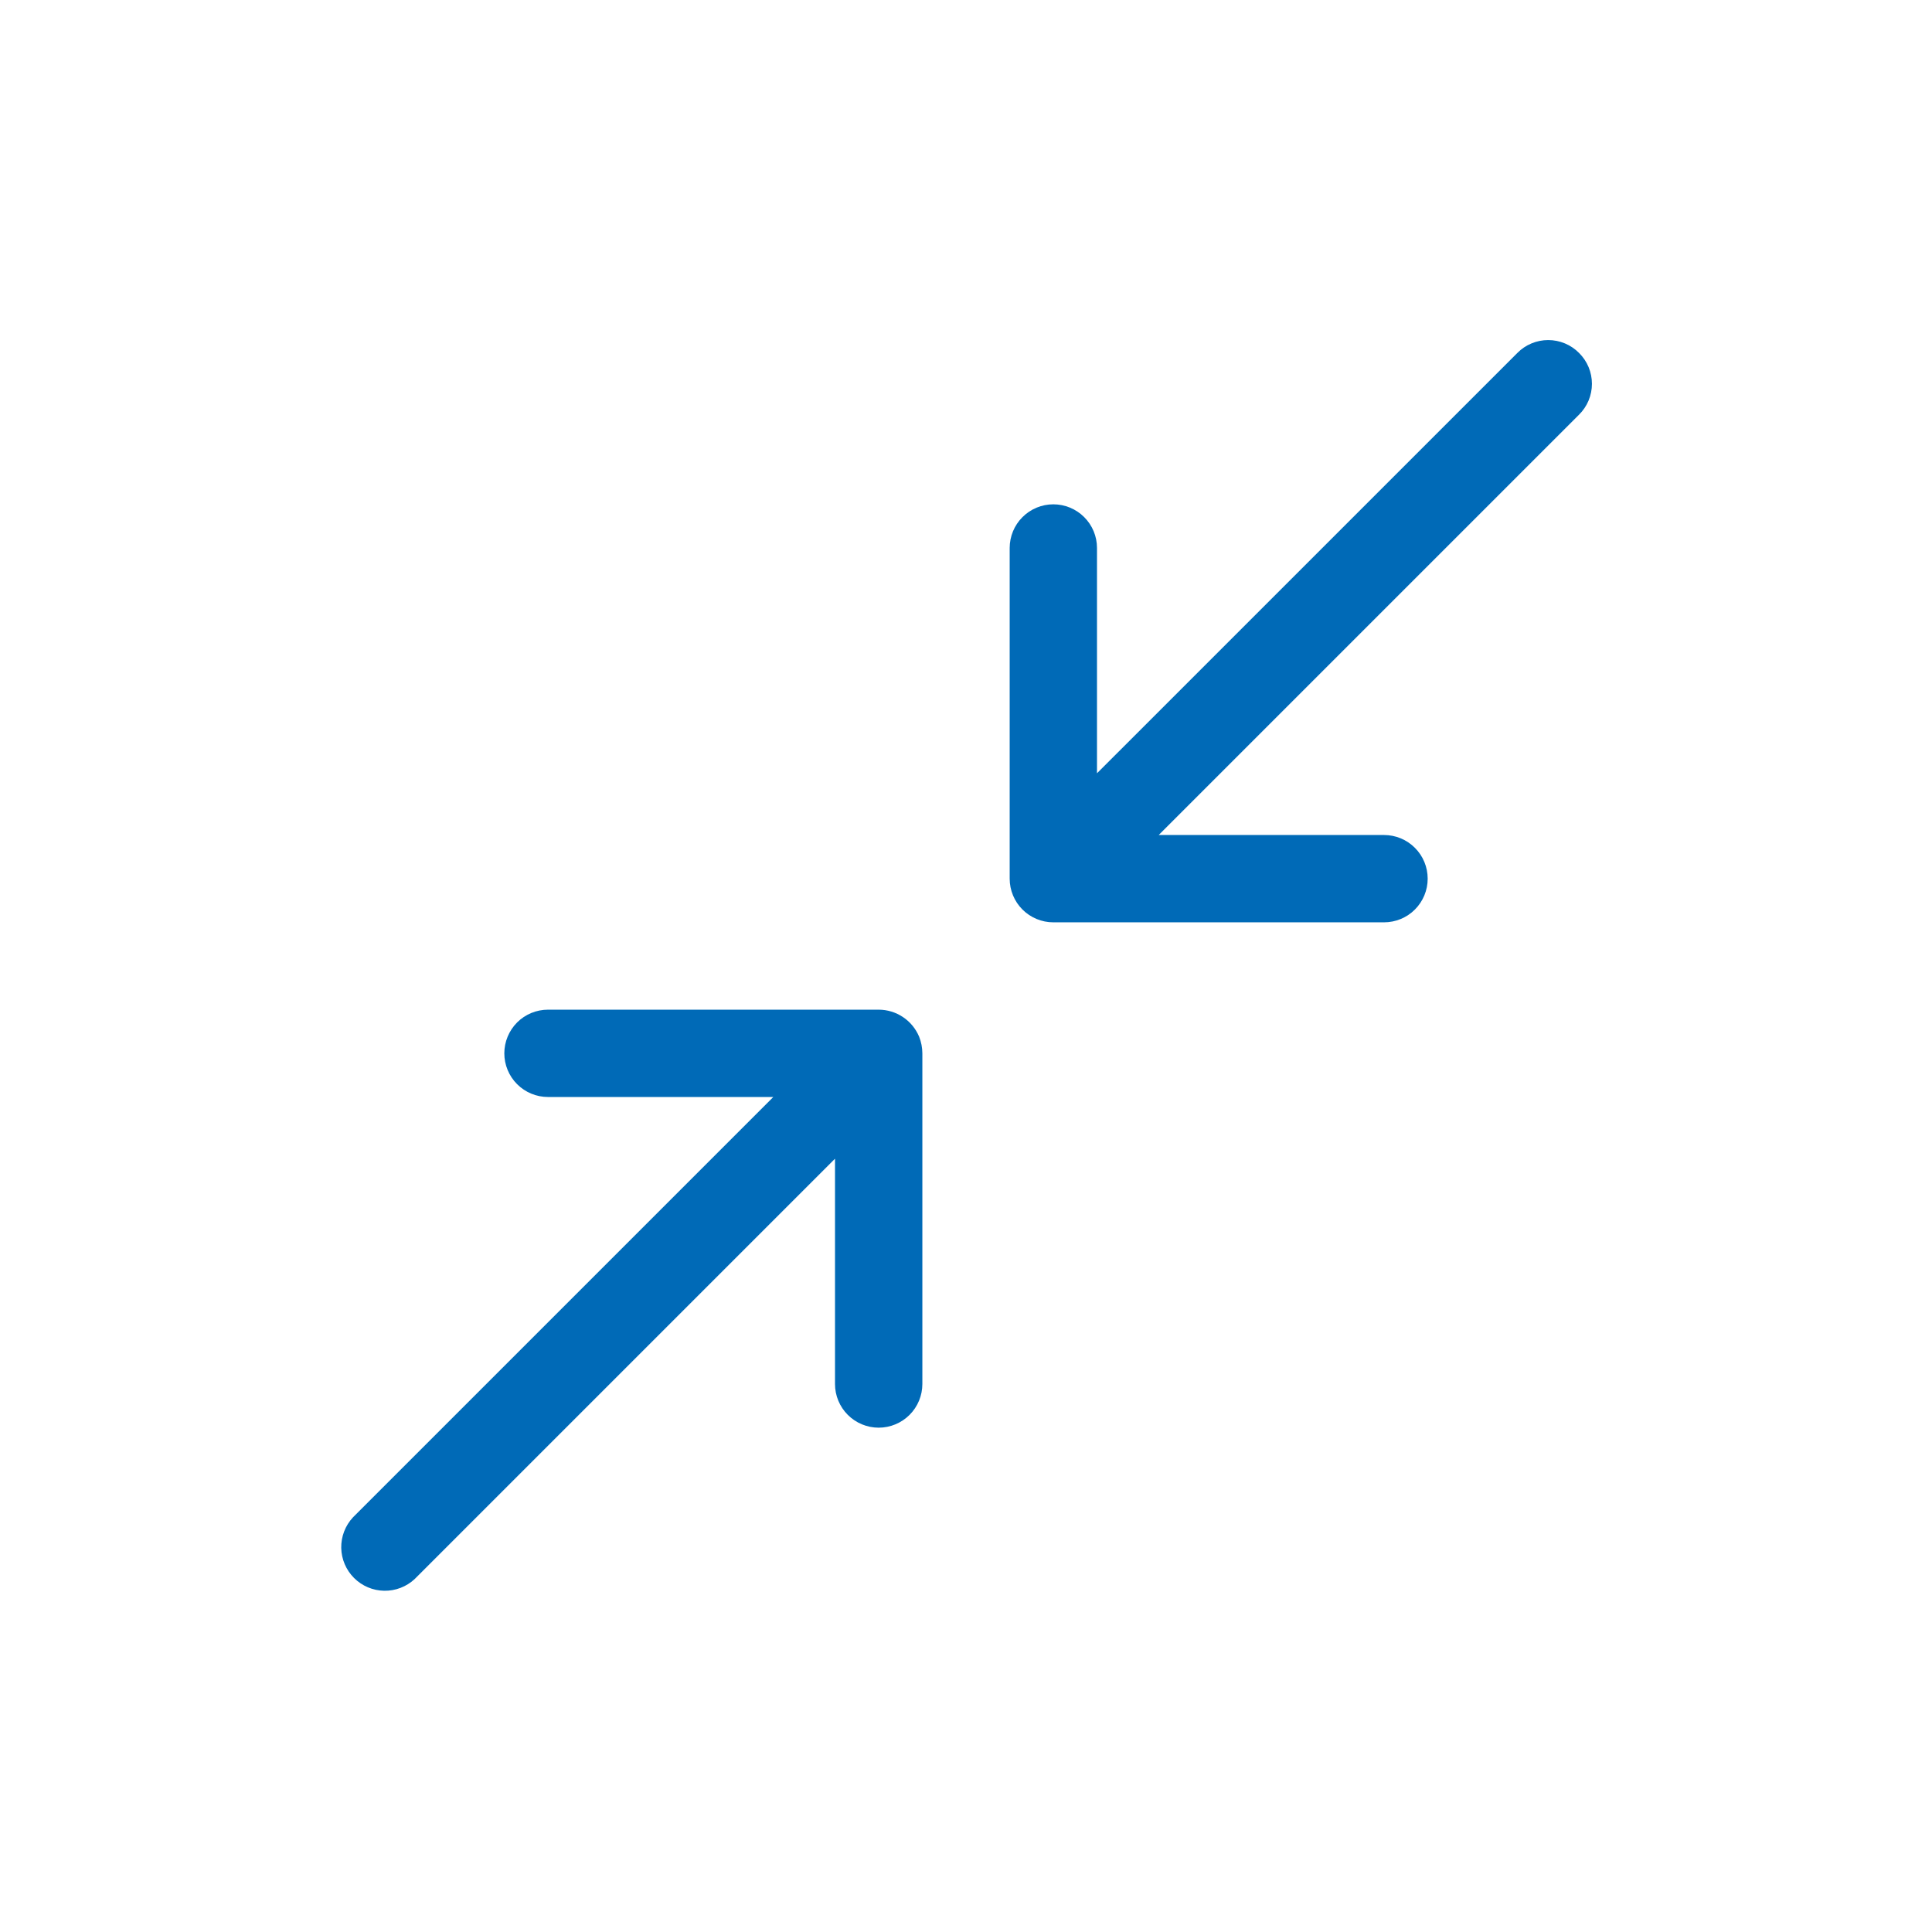 <?xml version="1.0" encoding="UTF-8"?>
<svg xmlns="http://www.w3.org/2000/svg" width="56" height="56" viewBox="0 0 56 56" fill="none">
  <path d="M45.77 10.231C45.653 10.112 45.513 10.018 45.36 9.954C45.206 9.89 45.042 9.857 44.875 9.857C44.709 9.857 44.544 9.89 44.391 9.954C44.237 10.018 44.098 10.112 43.981 10.231L31.797 22.414V15.884C31.797 15.548 31.664 15.226 31.426 14.989C31.189 14.751 30.867 14.618 30.531 14.618C30.196 14.618 29.874 14.751 29.637 14.989C29.399 15.226 29.266 15.548 29.266 15.884V25.469C29.266 25.804 29.399 26.126 29.637 26.364C29.874 26.601 30.196 26.734 30.531 26.734H40.116C40.452 26.734 40.774 26.601 41.011 26.364C41.249 26.126 41.382 25.804 41.382 25.469C41.382 25.133 41.249 24.811 41.011 24.574C40.774 24.336 40.452 24.203 40.116 24.203H33.586L45.77 12.019C45.888 11.902 45.982 11.763 46.046 11.61C46.11 11.456 46.143 11.291 46.143 11.125C46.143 10.959 46.11 10.794 46.046 10.64C45.982 10.487 45.888 10.348 45.77 10.231ZM26.642 30.05C26.545 29.819 26.383 29.62 26.174 29.481C25.965 29.341 25.72 29.266 25.469 29.266H15.884C15.548 29.266 15.226 29.399 14.989 29.636C14.752 29.874 14.618 30.196 14.618 30.531C14.618 30.867 14.752 31.189 14.989 31.426C15.226 31.663 15.548 31.797 15.884 31.797H22.415L10.231 43.981C10.007 44.221 9.886 44.538 9.891 44.866C9.897 45.194 10.03 45.506 10.262 45.738C10.494 45.97 10.806 46.103 11.134 46.109C11.462 46.115 11.78 45.993 12.02 45.769L24.203 33.586V40.116C24.203 40.452 24.337 40.774 24.574 41.011C24.811 41.248 25.133 41.382 25.469 41.382C25.805 41.382 26.127 41.248 26.364 41.011C26.601 40.774 26.735 40.452 26.735 40.116V30.531C26.734 30.366 26.703 30.203 26.642 30.05Z" fill="#006AB7"></path>
</svg>

